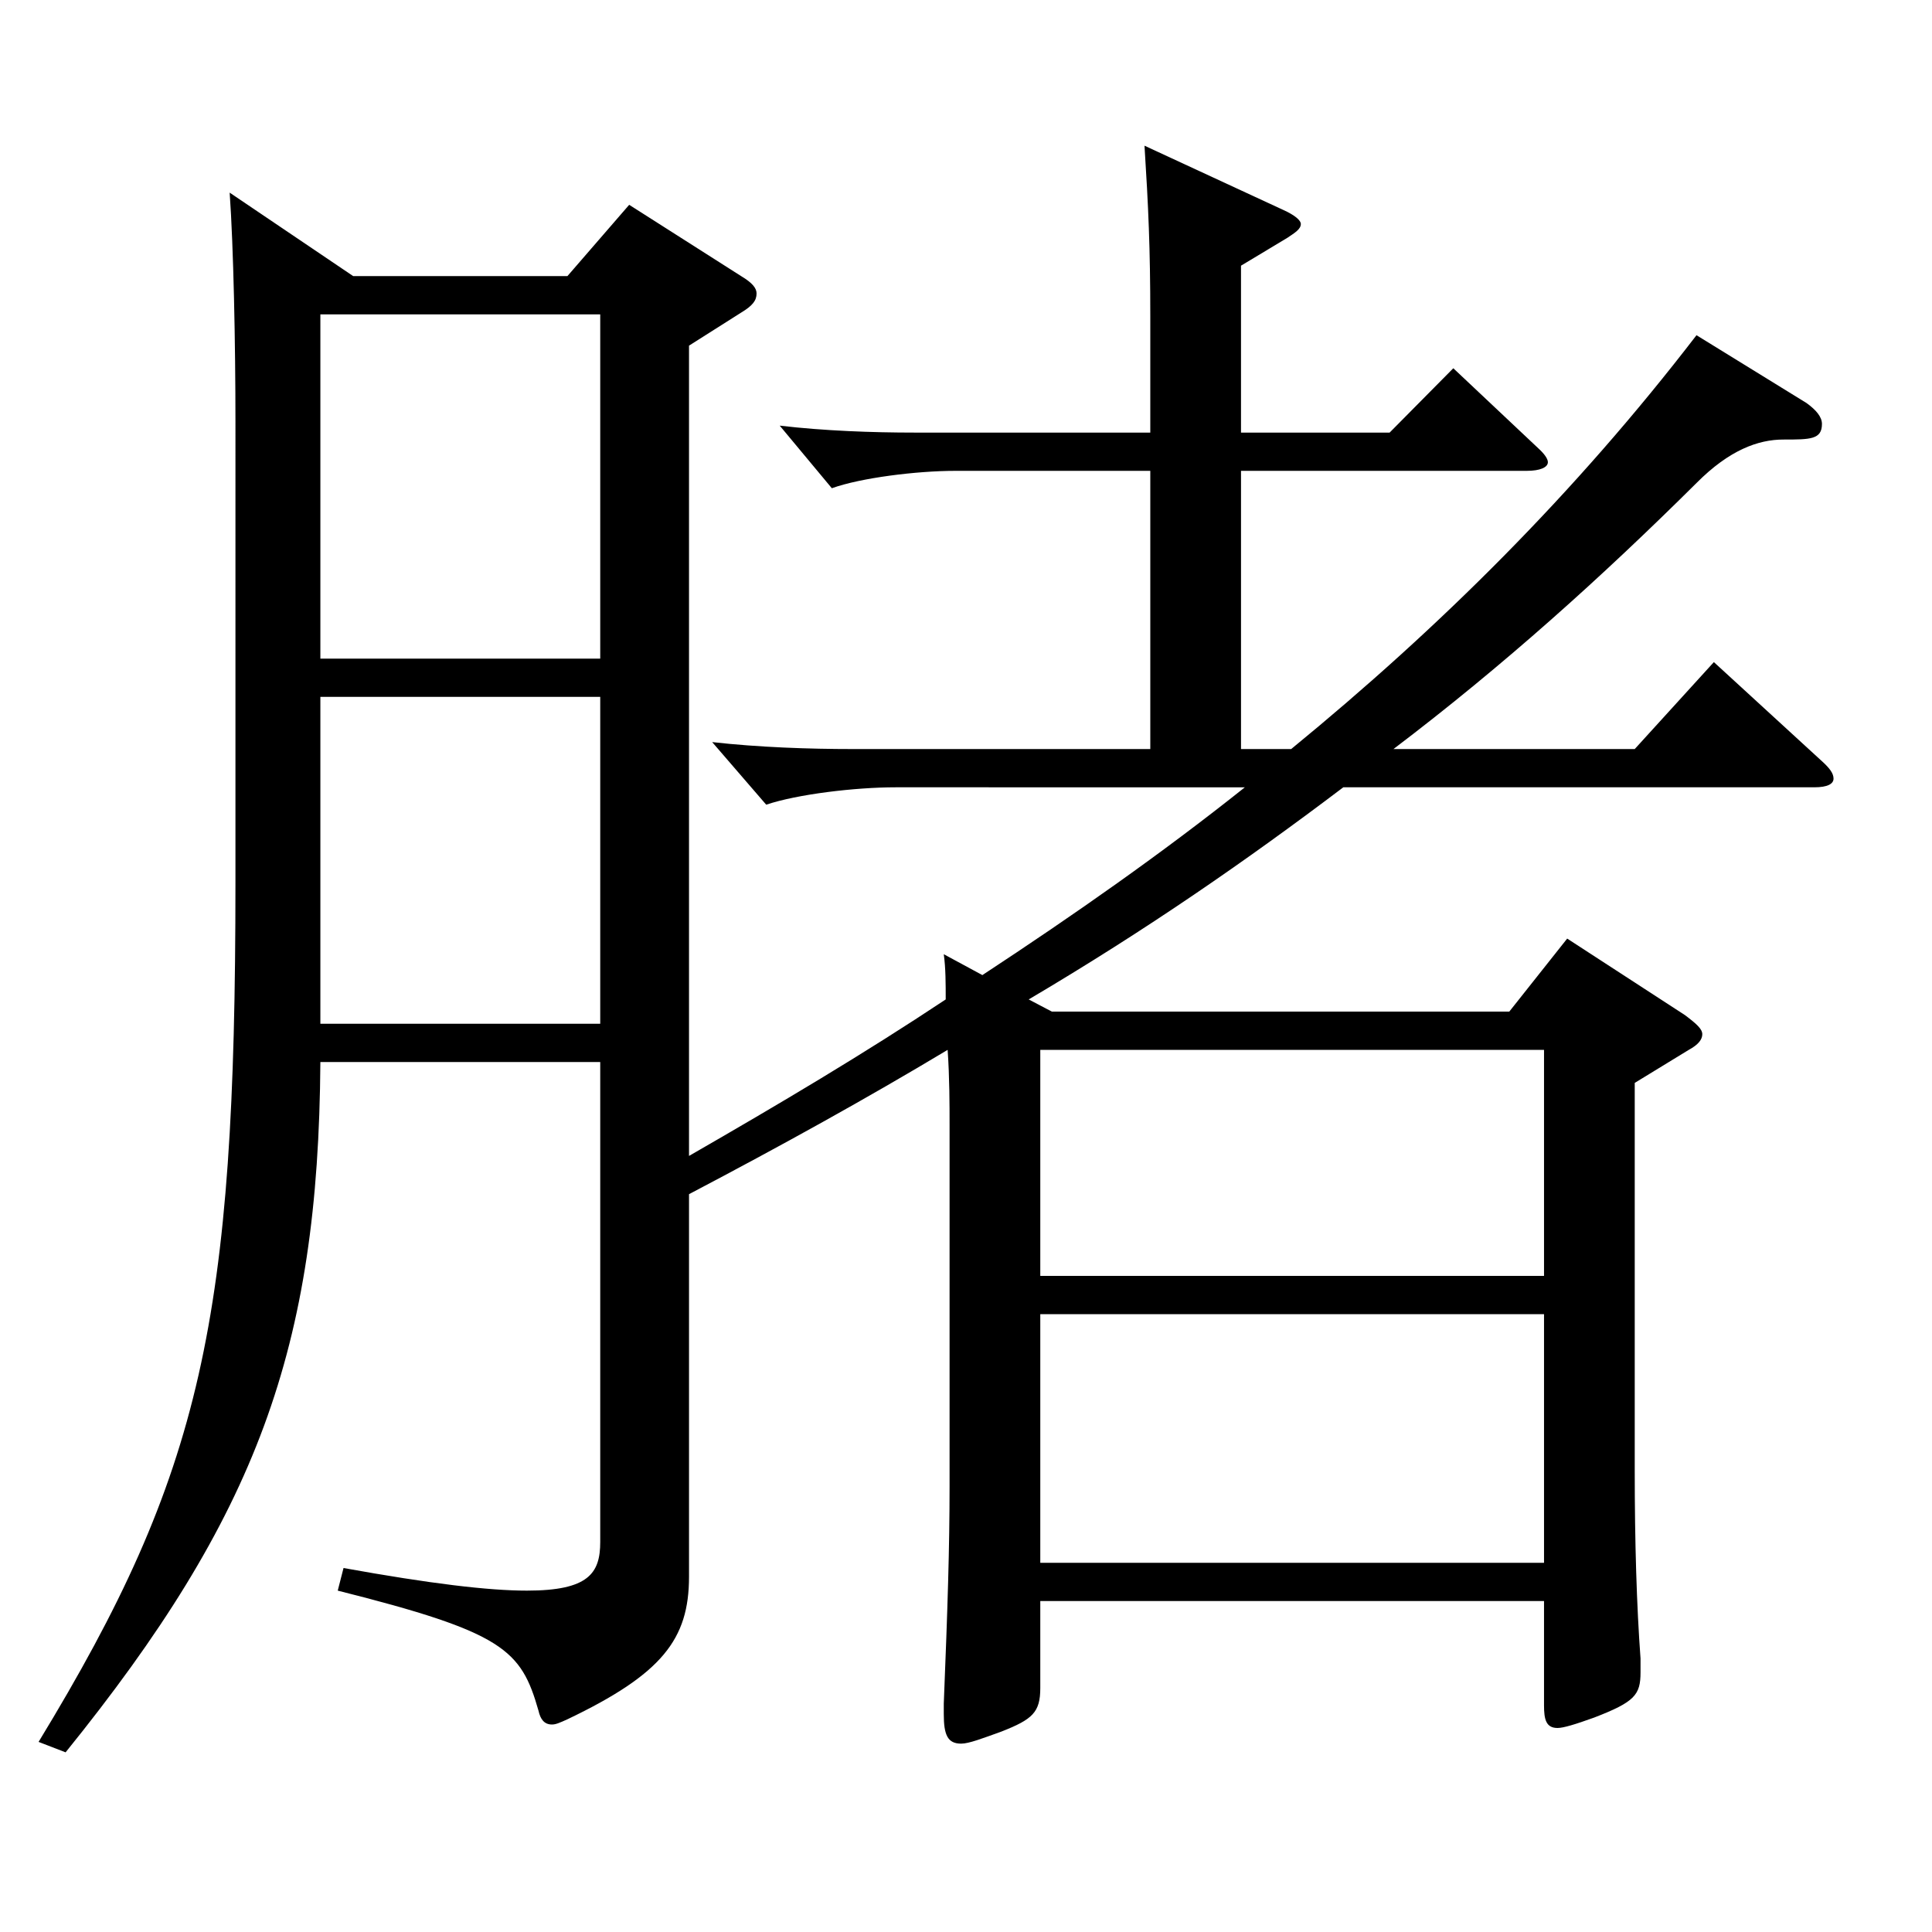 <?xml version="1.0" encoding="utf-8"?>
<!-- Generator: Adobe Illustrator 16.0.0, SVG Export Plug-In . SVG Version: 6.00 Build 0)  -->
<!DOCTYPE svg PUBLIC "-//W3C//DTD SVG 1.1//EN" "http://www.w3.org/Graphics/SVG/1.1/DTD/svg11.dtd">
<svg version="1.1" id="图层_1" xmlns="http://www.w3.org/2000/svg" xmlns:xlink="http://www.w3.org/1999/xlink" x="0px" y="0px"
	 width="1000px" height="1000px" viewBox="0 0 1000 1000" enable-background="new 0 0 1000 1000" xml:space="preserve">
<path d="M182.807,142.909h110.889l31.968-36.9l57.941,36.9c5.994,3.6,7.991,6.3,7.991,9c0,3.6-1.997,6.3-7.991,9.899l-26.973,17.1
	v419.397c46.952-27,90.908-53.1,132.865-80.999c0-8.101,0-16.2-0.999-23.4l19.98,10.8c47.951-31.499,92.906-62.999,135.863-97.199
	H463.523c-20.979,0-50.948,3.601-66.933,9l-27.972-32.399c23.976,2.7,49.95,3.6,72.927,3.6h153.845V243.708H494.492
	c-19.979,0-48.95,3.601-63.936,9l-26.973-32.399c22.977,2.7,47.952,3.6,69.93,3.6h121.877v-60.3c0-35.1-0.999-56.699-2.997-88.199
	l71.928,33.3c5.994,2.7,8.991,5.4,8.991,7.2c0,2.7-2.997,4.5-6.993,7.2l-23.976,14.399v86.399h76.922l32.967-33.3l43.956,41.399
	c2.997,2.7,4.995,5.4,4.995,7.2c0,2.7-3.996,4.5-10.989,4.5H642.344v143.999h25.974c76.922-62.999,146.852-132.299,209.788-214.198
	l56.942,35.1c4.995,3.6,7.992,7.2,7.992,10.8c0,8.101-5.994,8.101-19.979,8.101c-12.987,0-27.972,5.399-44.955,22.499
	c-48.95,48.6-99.899,94.5-156.842,137.699h124.874l40.959-45l55.943,51.3c3.996,3.601,5.994,6.3,5.994,9s-2.997,4.5-9.99,4.5H695.29
	c-49.949,37.8-101.897,73.8-162.836,109.8l11.988,6.3h236.761l29.97-37.8l60.938,39.6c5.994,4.5,8.991,7.2,8.991,9.9
	c0,2.699-1.998,5.399-6.993,8.1l-27.972,17.1v200.699c0,36.899,0.999,70.199,2.997,97.199v7.199c0,11.7-2.997,15.301-23.976,23.4
	c-9.99,3.6-15.984,5.399-18.98,5.399c-5.994,0-6.993-4.5-6.993-11.699v-54H538.448v45c0,12.6-3.996,16.199-19.98,22.5
	c-9.989,3.6-16.982,6.3-20.979,6.3c-6.993,0-8.991-4.5-8.991-15.3v-5.4c1.998-49.5,2.997-80.999,2.997-112.499V582.105
	c0-9.899,0-24.3-0.999-38.699c-41.957,25.2-85.913,49.5-133.864,74.699v197.999c0,32.399-13.986,50.399-62.937,73.799
	c-3.996,1.801-5.994,2.7-7.992,2.7c-3.996,0-5.994-2.7-6.993-7.199c-8.991-31.5-17.981-40.5-103.896-62.1l2.997-11.7
	c44.955,8.1,74.925,11.7,94.904,11.7c31.968,0,37.962-9,37.962-25.2V549.706H165.824c-0.999,148.499-32.967,234.898-131.867,357.298
	l-13.986-5.4c84.914-139.499,101.897-218.698,101.897-444.597V218.509c0-40.5-0.999-90.9-2.997-118.8L182.807,142.909z
	 M165.824,340.907h144.854V162.709H165.824V340.907z M310.678,360.707H165.824v169.199h144.854V360.707z M799.186,660.405V543.406
	H538.448v116.999H799.186z M799.186,808.904V680.205H538.448v128.699H799.186z"/>
</svg>
